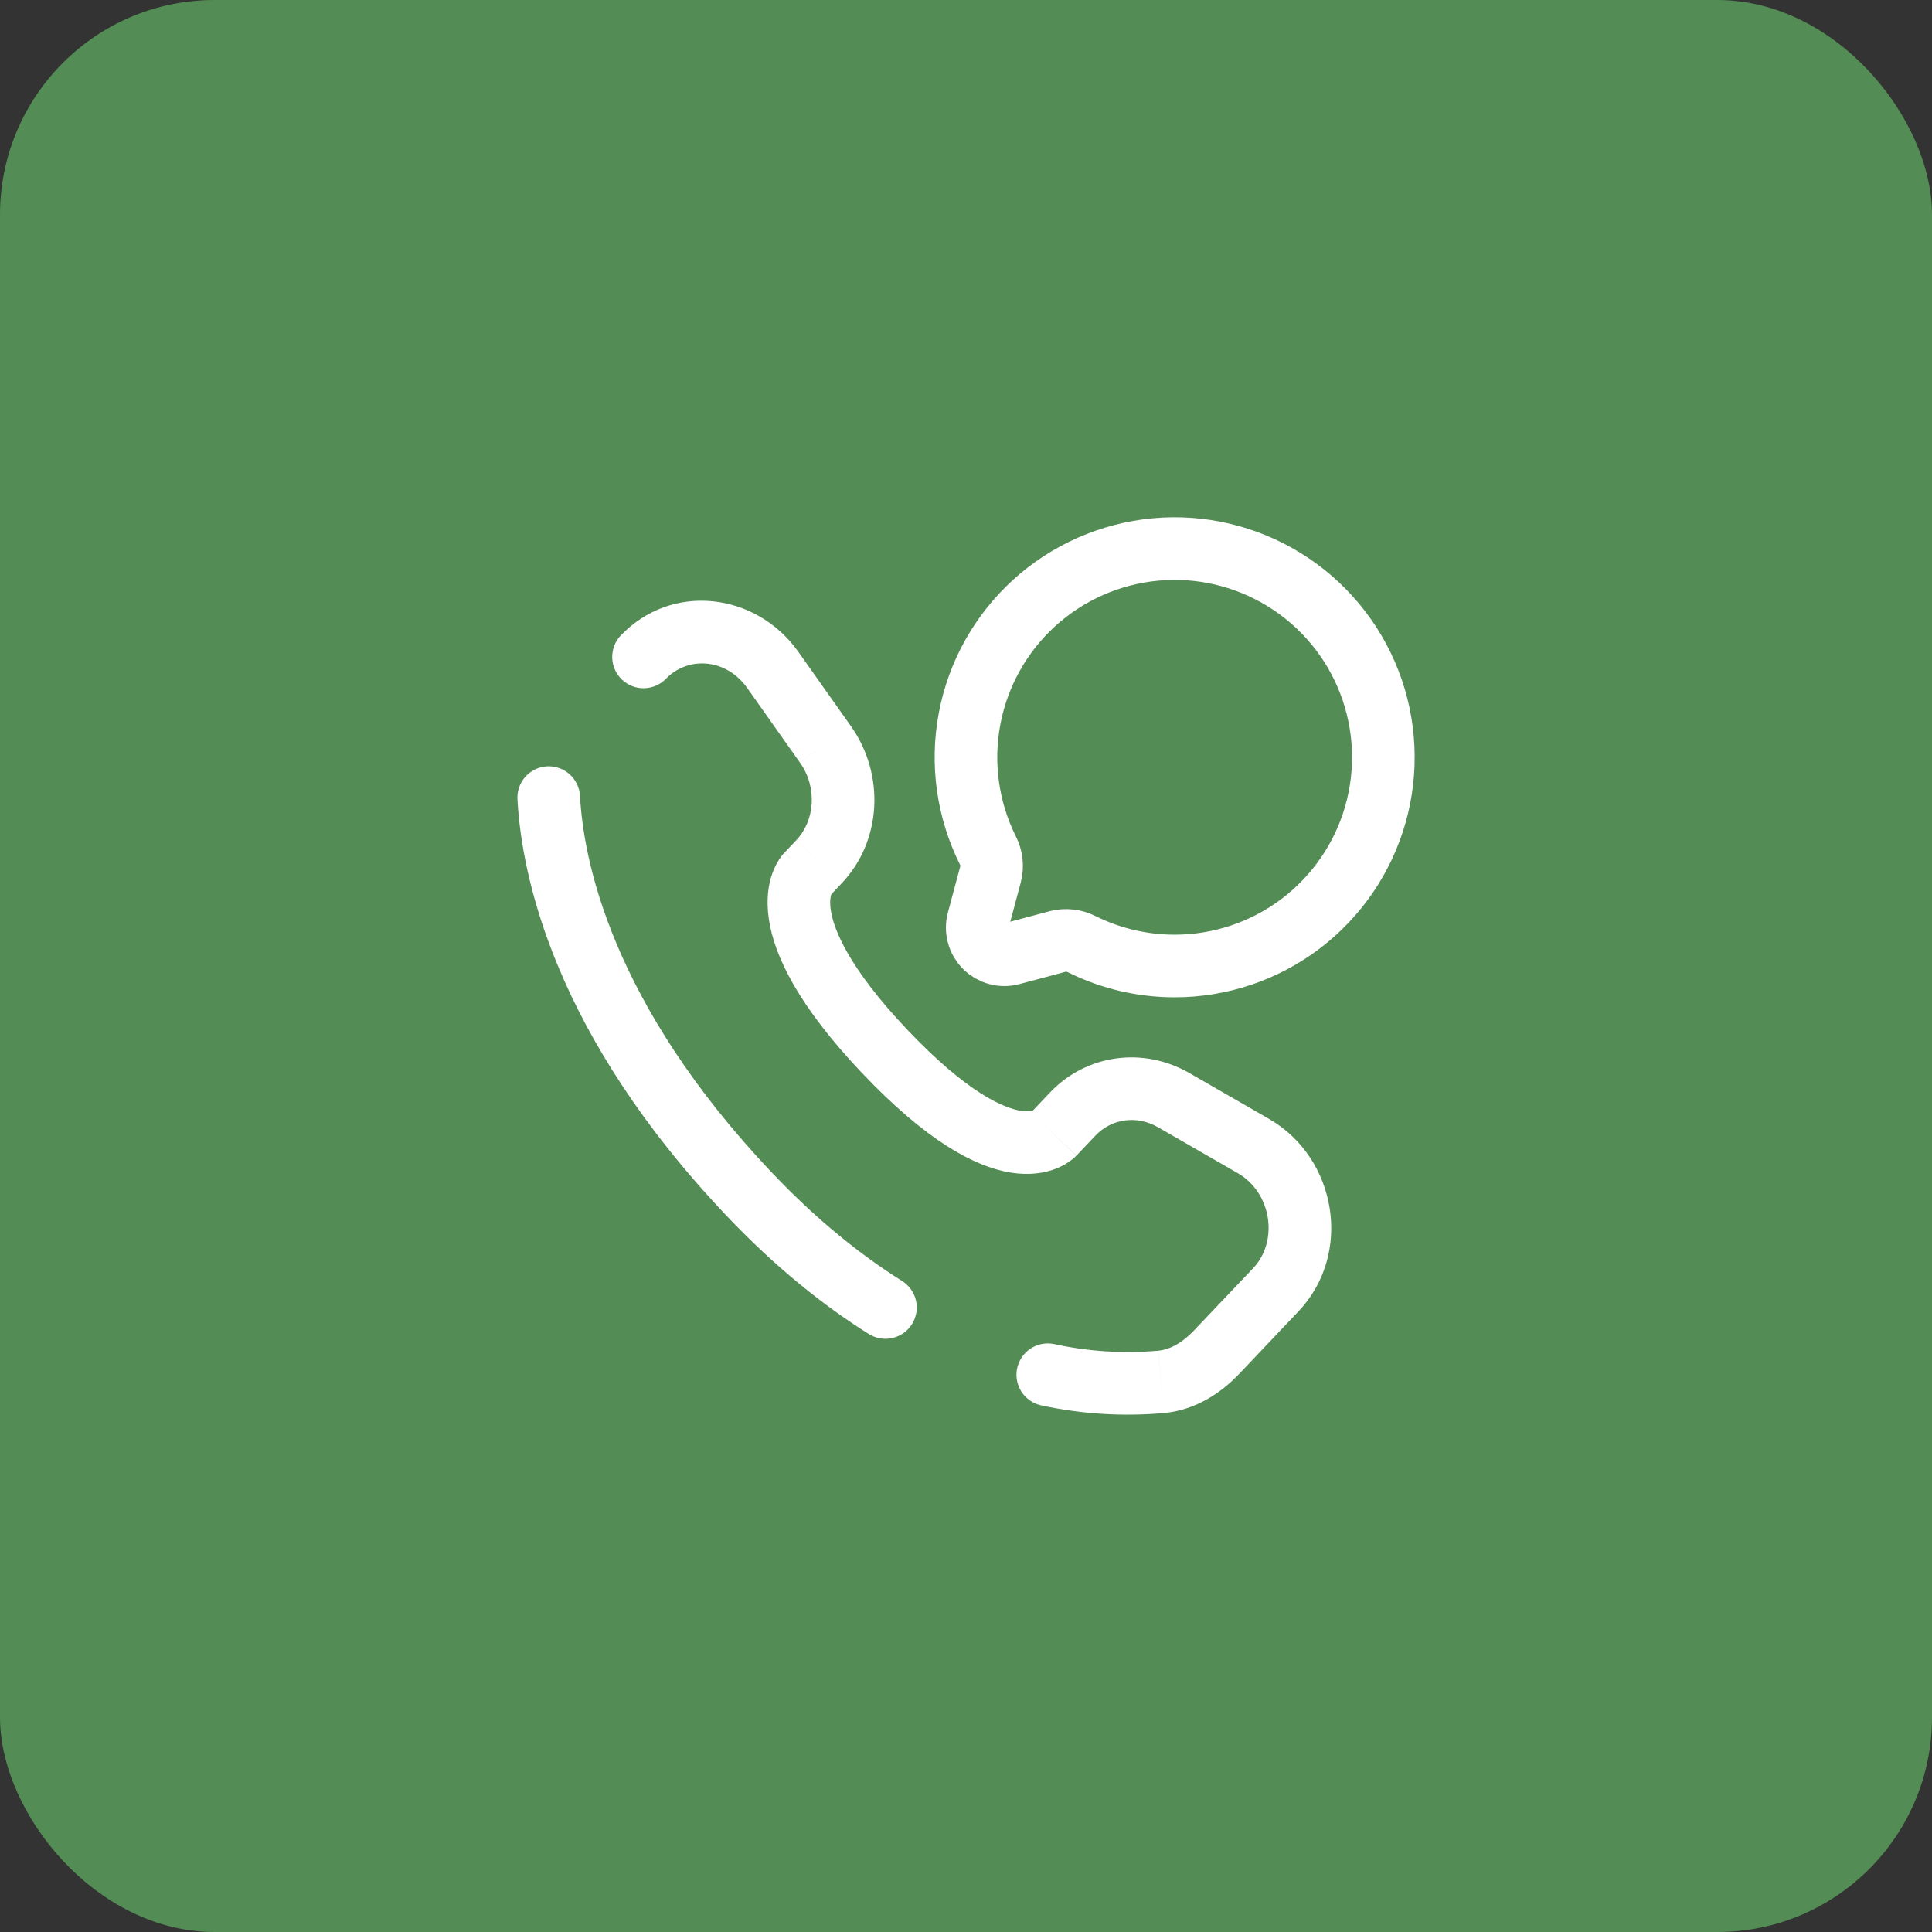 <svg width="54" height="54" viewBox="0 0 54 54" fill="none" xmlns="http://www.w3.org/2000/svg">
<rect x="0" y="0" width="54" height="54" fill="#333333" stroke="none"/>
<rect width="54" height="54" rx="6" fill="#548C55"/>
<path d="M32.833 27C34.102 27 35.336 26.586 36.348 25.822C37.36 25.057 38.096 23.983 38.443 22.763C38.79 21.543 38.73 20.243 38.272 19.06C37.814 17.877 36.983 16.876 35.904 16.208C34.826 15.54 33.559 15.241 32.296 15.358C31.033 15.475 29.842 16 28.904 16.854C27.966 17.709 27.333 18.845 27.099 20.092C26.865 21.339 27.044 22.628 27.609 23.764C27.715 23.97 27.743 24.208 27.687 24.433L27.34 25.732C27.305 25.86 27.305 25.996 27.34 26.124C27.374 26.253 27.442 26.37 27.536 26.464C27.63 26.558 27.747 26.626 27.876 26.66C28.004 26.695 28.14 26.695 28.268 26.66L29.567 26.313C29.792 26.257 30.03 26.285 30.236 26.391C31.043 26.792 31.932 27 32.833 27Z" stroke="white" stroke-width="1.75"/>
<path d="M16.211 22.246C16.204 22.131 16.176 22.019 16.126 21.915C16.076 21.811 16.007 21.719 15.921 21.642C15.836 21.565 15.736 21.506 15.628 21.468C15.519 21.43 15.404 21.413 15.29 21.419C15.175 21.425 15.062 21.454 14.959 21.504C14.855 21.554 14.762 21.623 14.685 21.709C14.609 21.794 14.55 21.894 14.511 22.002C14.473 22.111 14.457 22.226 14.463 22.34L16.211 22.246ZM17.338 17.774C17.184 17.943 17.104 18.166 17.112 18.394C17.121 18.622 17.218 18.838 17.384 18.995C17.549 19.153 17.77 19.239 17.998 19.236C18.226 19.233 18.445 19.141 18.606 18.979L17.338 17.774ZM24.275 37.281C24.372 37.343 24.481 37.386 24.595 37.407C24.709 37.427 24.826 37.425 24.939 37.399C25.052 37.374 25.158 37.327 25.253 37.26C25.348 37.194 25.428 37.109 25.49 37.011C25.551 36.913 25.593 36.803 25.612 36.689C25.631 36.575 25.627 36.458 25.601 36.346C25.574 36.233 25.526 36.127 25.458 36.033C25.39 35.939 25.304 35.859 25.206 35.799L24.275 37.281ZM29.465 37.568C29.238 37.52 29.001 37.565 28.807 37.692C28.613 37.819 28.477 38.018 28.429 38.246C28.382 38.473 28.426 38.71 28.553 38.904C28.681 39.098 28.88 39.234 29.107 39.282L29.465 37.568ZM30.086 32.301L30.617 31.741L29.347 30.536L28.817 31.096L30.086 32.301ZM32.365 31.506L34.594 32.789L35.468 31.272L33.238 29.989L32.365 31.506ZM35.024 35.449L33.367 37.193L34.636 38.4L36.292 36.654L35.024 35.449ZM21.585 32.786C17.064 28.024 16.305 24.008 16.211 22.246L14.463 22.34C14.58 24.499 15.494 28.913 20.317 33.991L21.585 32.786ZM23.191 25.042L23.524 24.69L22.256 23.485L21.922 23.837L23.191 25.042ZM23.788 20.303L22.317 18.223L20.888 19.234L22.358 21.314L23.788 20.303ZM22.555 24.439C22.345 24.237 22.133 24.037 21.919 23.838L21.917 23.841L21.913 23.844L21.855 23.912C21.741 24.063 21.65 24.231 21.587 24.41C21.472 24.731 21.412 25.156 21.489 25.685C21.64 26.726 22.323 28.125 24.104 30.002L25.374 28.796C23.708 27.042 23.297 25.963 23.22 25.431C23.183 25.174 23.22 25.04 23.235 24.997L23.244 24.975C23.232 24.994 23.218 25.013 23.201 25.03L23.195 25.035L23.192 25.039L23.191 25.04C23.191 25.04 23.19 25.042 22.555 24.439ZM24.104 30.001C25.881 31.872 27.223 32.607 28.246 32.774C28.772 32.859 29.198 32.79 29.52 32.663C29.699 32.593 29.865 32.495 30.012 32.371L30.053 32.332L30.07 32.315L30.078 32.308L30.081 32.305L30.082 32.303C30.082 32.303 30.085 32.301 29.45 31.698C28.815 31.096 28.817 31.095 28.817 31.094L28.819 31.093L28.821 31.089L28.828 31.083L28.883 31.034C28.894 31.028 28.892 31.029 28.877 31.036C28.854 31.045 28.749 31.082 28.527 31.046C28.058 30.969 27.046 30.556 25.374 28.796L24.104 30.001ZM22.317 18.223C21.134 16.55 18.768 16.267 17.338 17.774L18.606 18.979C19.216 18.338 20.291 18.388 20.888 19.234L22.317 18.223ZM33.367 37.193C33.041 37.536 32.702 37.721 32.37 37.753L32.542 39.494C33.413 39.409 34.119 38.944 34.636 38.4L33.367 37.193ZM23.524 24.69C24.655 23.5 24.733 21.642 23.788 20.303L22.359 21.314C22.851 22.01 22.776 22.938 22.256 23.484L23.524 24.69ZM34.594 32.789C35.552 33.341 35.739 34.697 35.024 35.449L36.292 36.654C37.815 35.051 37.372 32.369 35.468 31.272L34.594 32.789ZM30.617 31.741C31.066 31.268 31.767 31.162 32.365 31.506L33.238 29.989C31.956 29.252 30.368 29.463 29.347 30.536L30.617 31.741ZM25.206 35.799C24.058 35.078 22.837 34.103 21.585 32.786L20.317 33.991C21.664 35.408 22.997 36.478 24.275 37.281L25.206 35.799ZM32.369 37.753C31.397 37.838 30.418 37.776 29.465 37.568L29.107 39.282C30.235 39.525 31.393 39.597 32.542 39.494L32.369 37.753Z" fill="white"/>
</svg>
